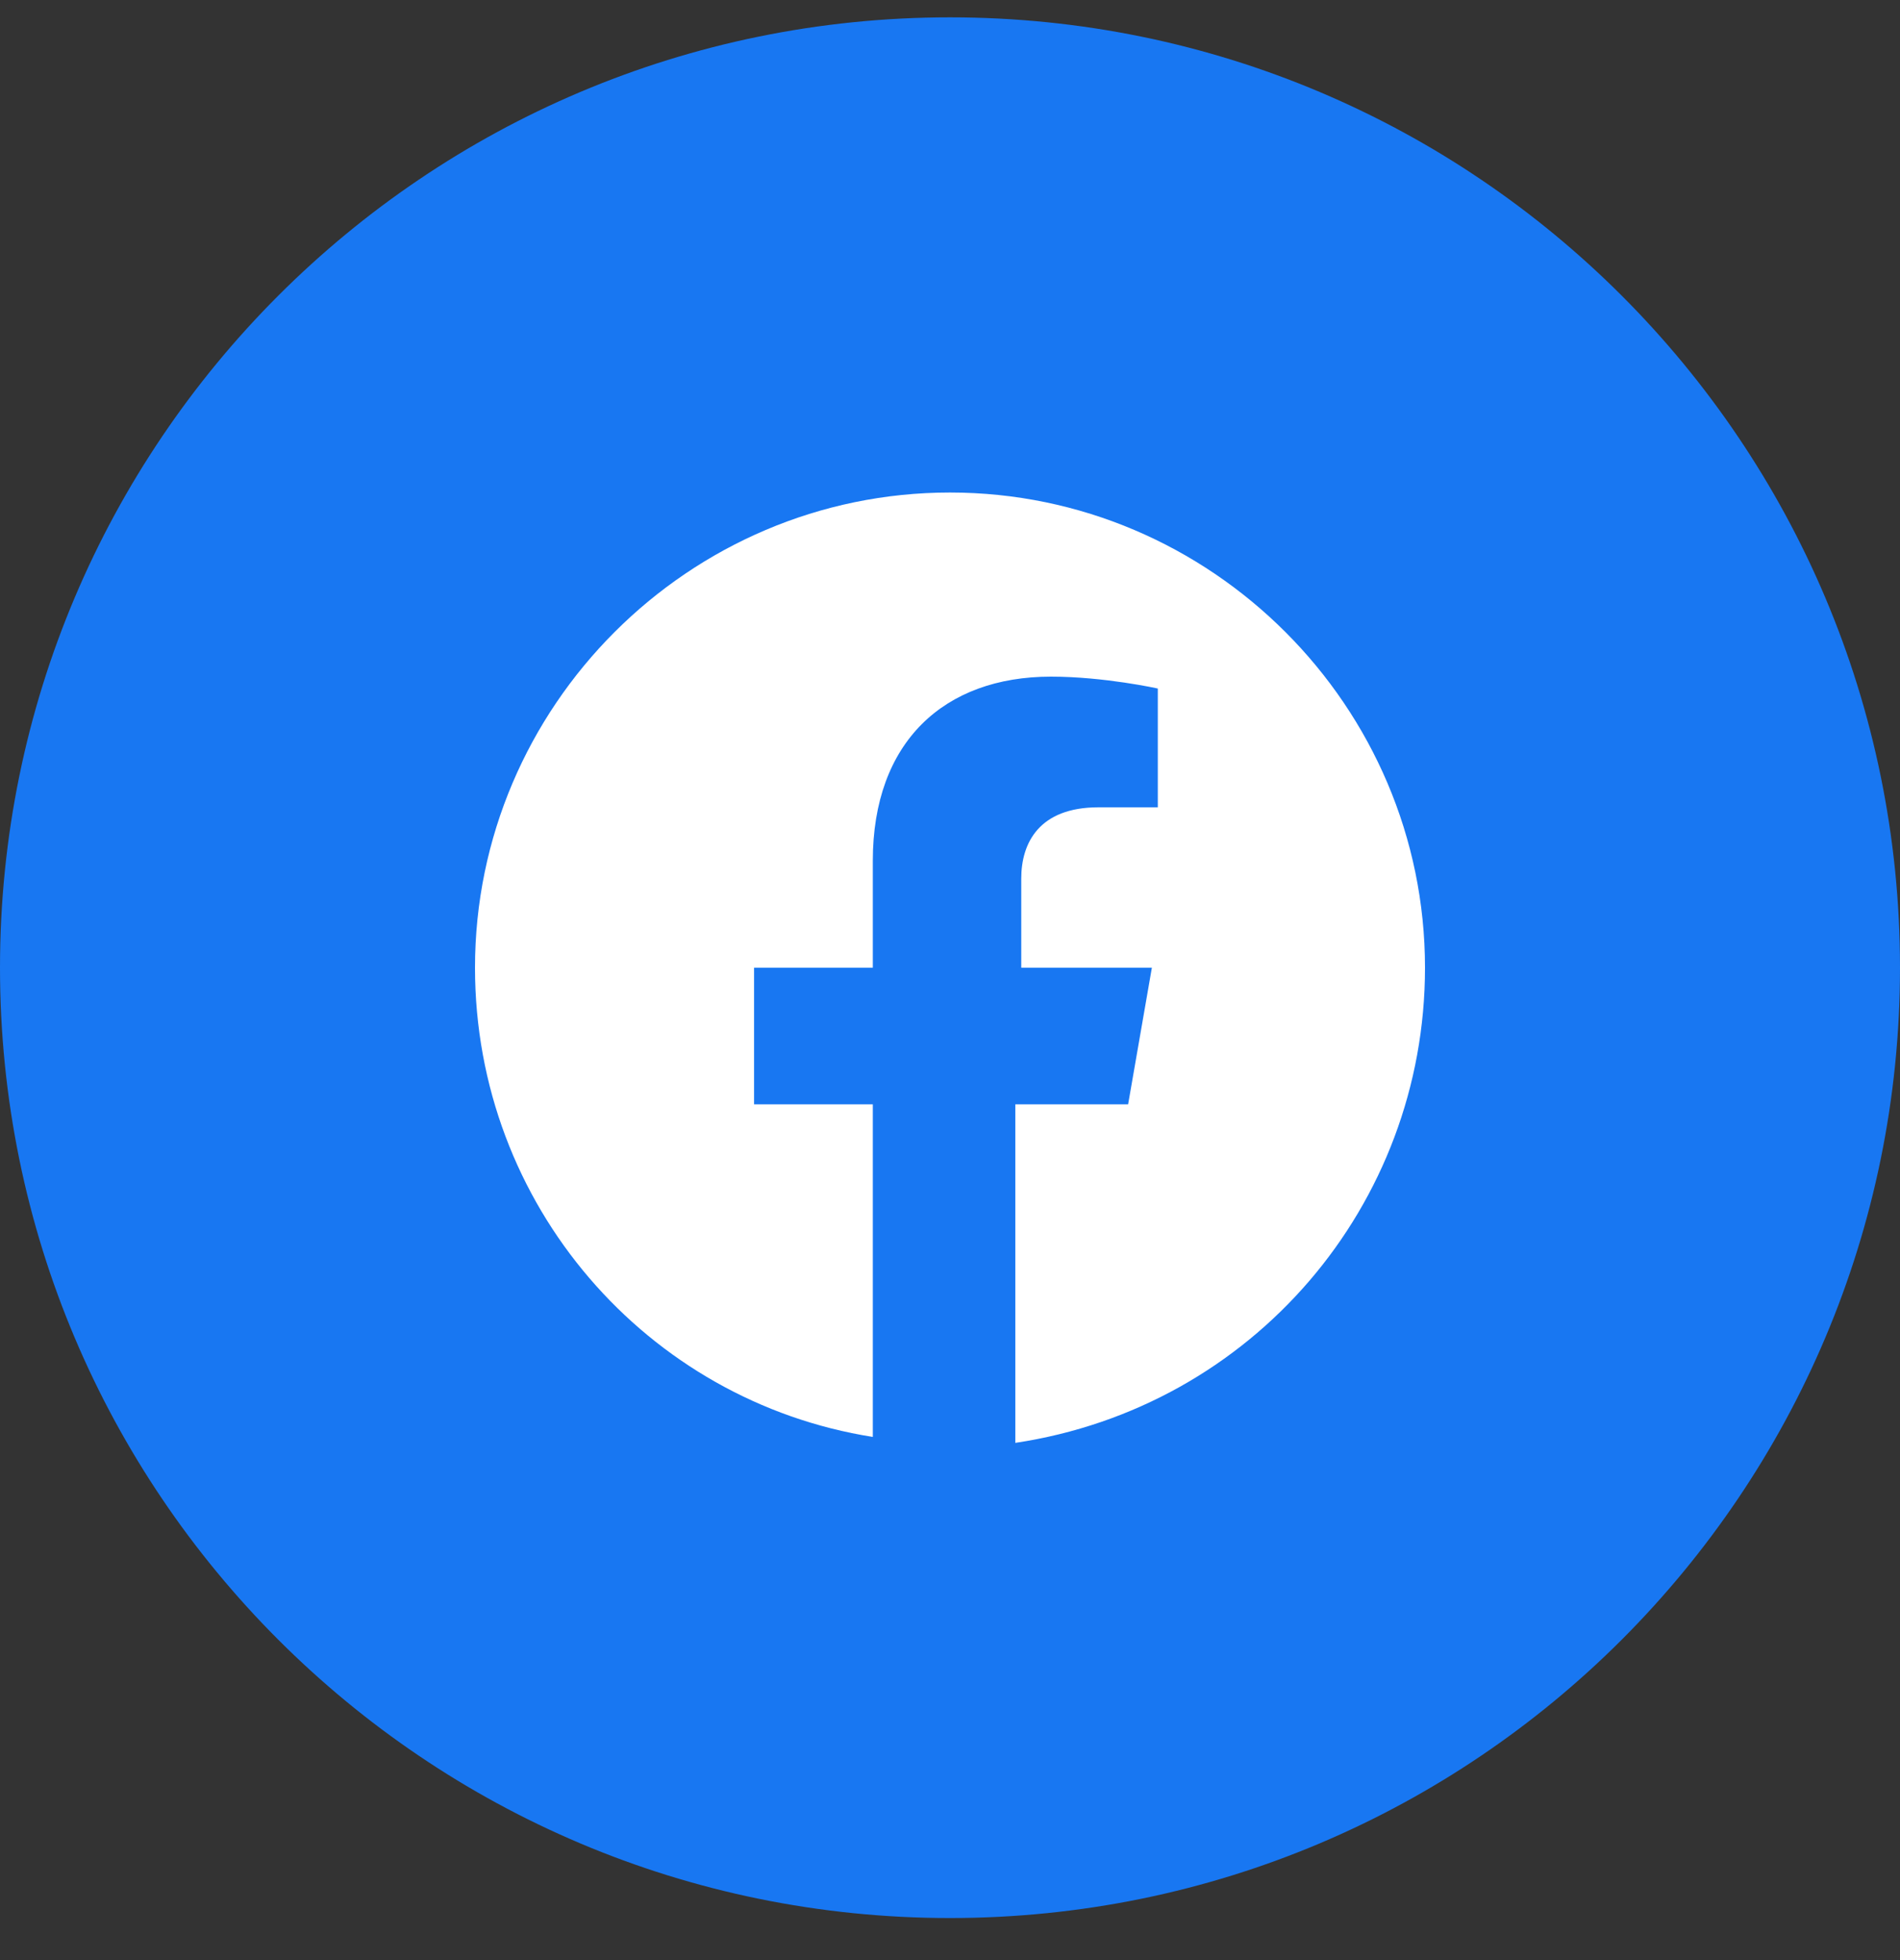 <svg width="32" height="33" viewBox="0 0 32 33" fill="none" xmlns="http://www.w3.org/2000/svg">
<rect x="0" y="0" width="32" height="33" fill="#333333" stroke="none"/>
<path d="M0 16.292C0 25.128 7.163 32.292 16 32.292C24.837 32.292 32 25.128 32 16.292C32 7.455 24.837 0.292 16 0.292C7.163 0.292 0 7.455 0 16.292Z" fill="#1877F2"/>
<path d="M24 16.292C24 11.892 20.4 8.292 16 8.292C11.6 8.292 8 11.892 8 16.292C8 20.292 10.9 23.592 14.7 24.192V18.592H12.7V16.292H14.7V14.492C14.7 12.492 15.9 11.392 17.7 11.392C18.6 11.392 19.5 11.592 19.5 11.592V13.592H18.5C17.5 13.592 17.2 14.192 17.2 14.792V16.292H19.4L19 18.592H17.1V24.292C21.1 23.692 24 20.292 24 16.292Z" fill="white"/>
</svg>
